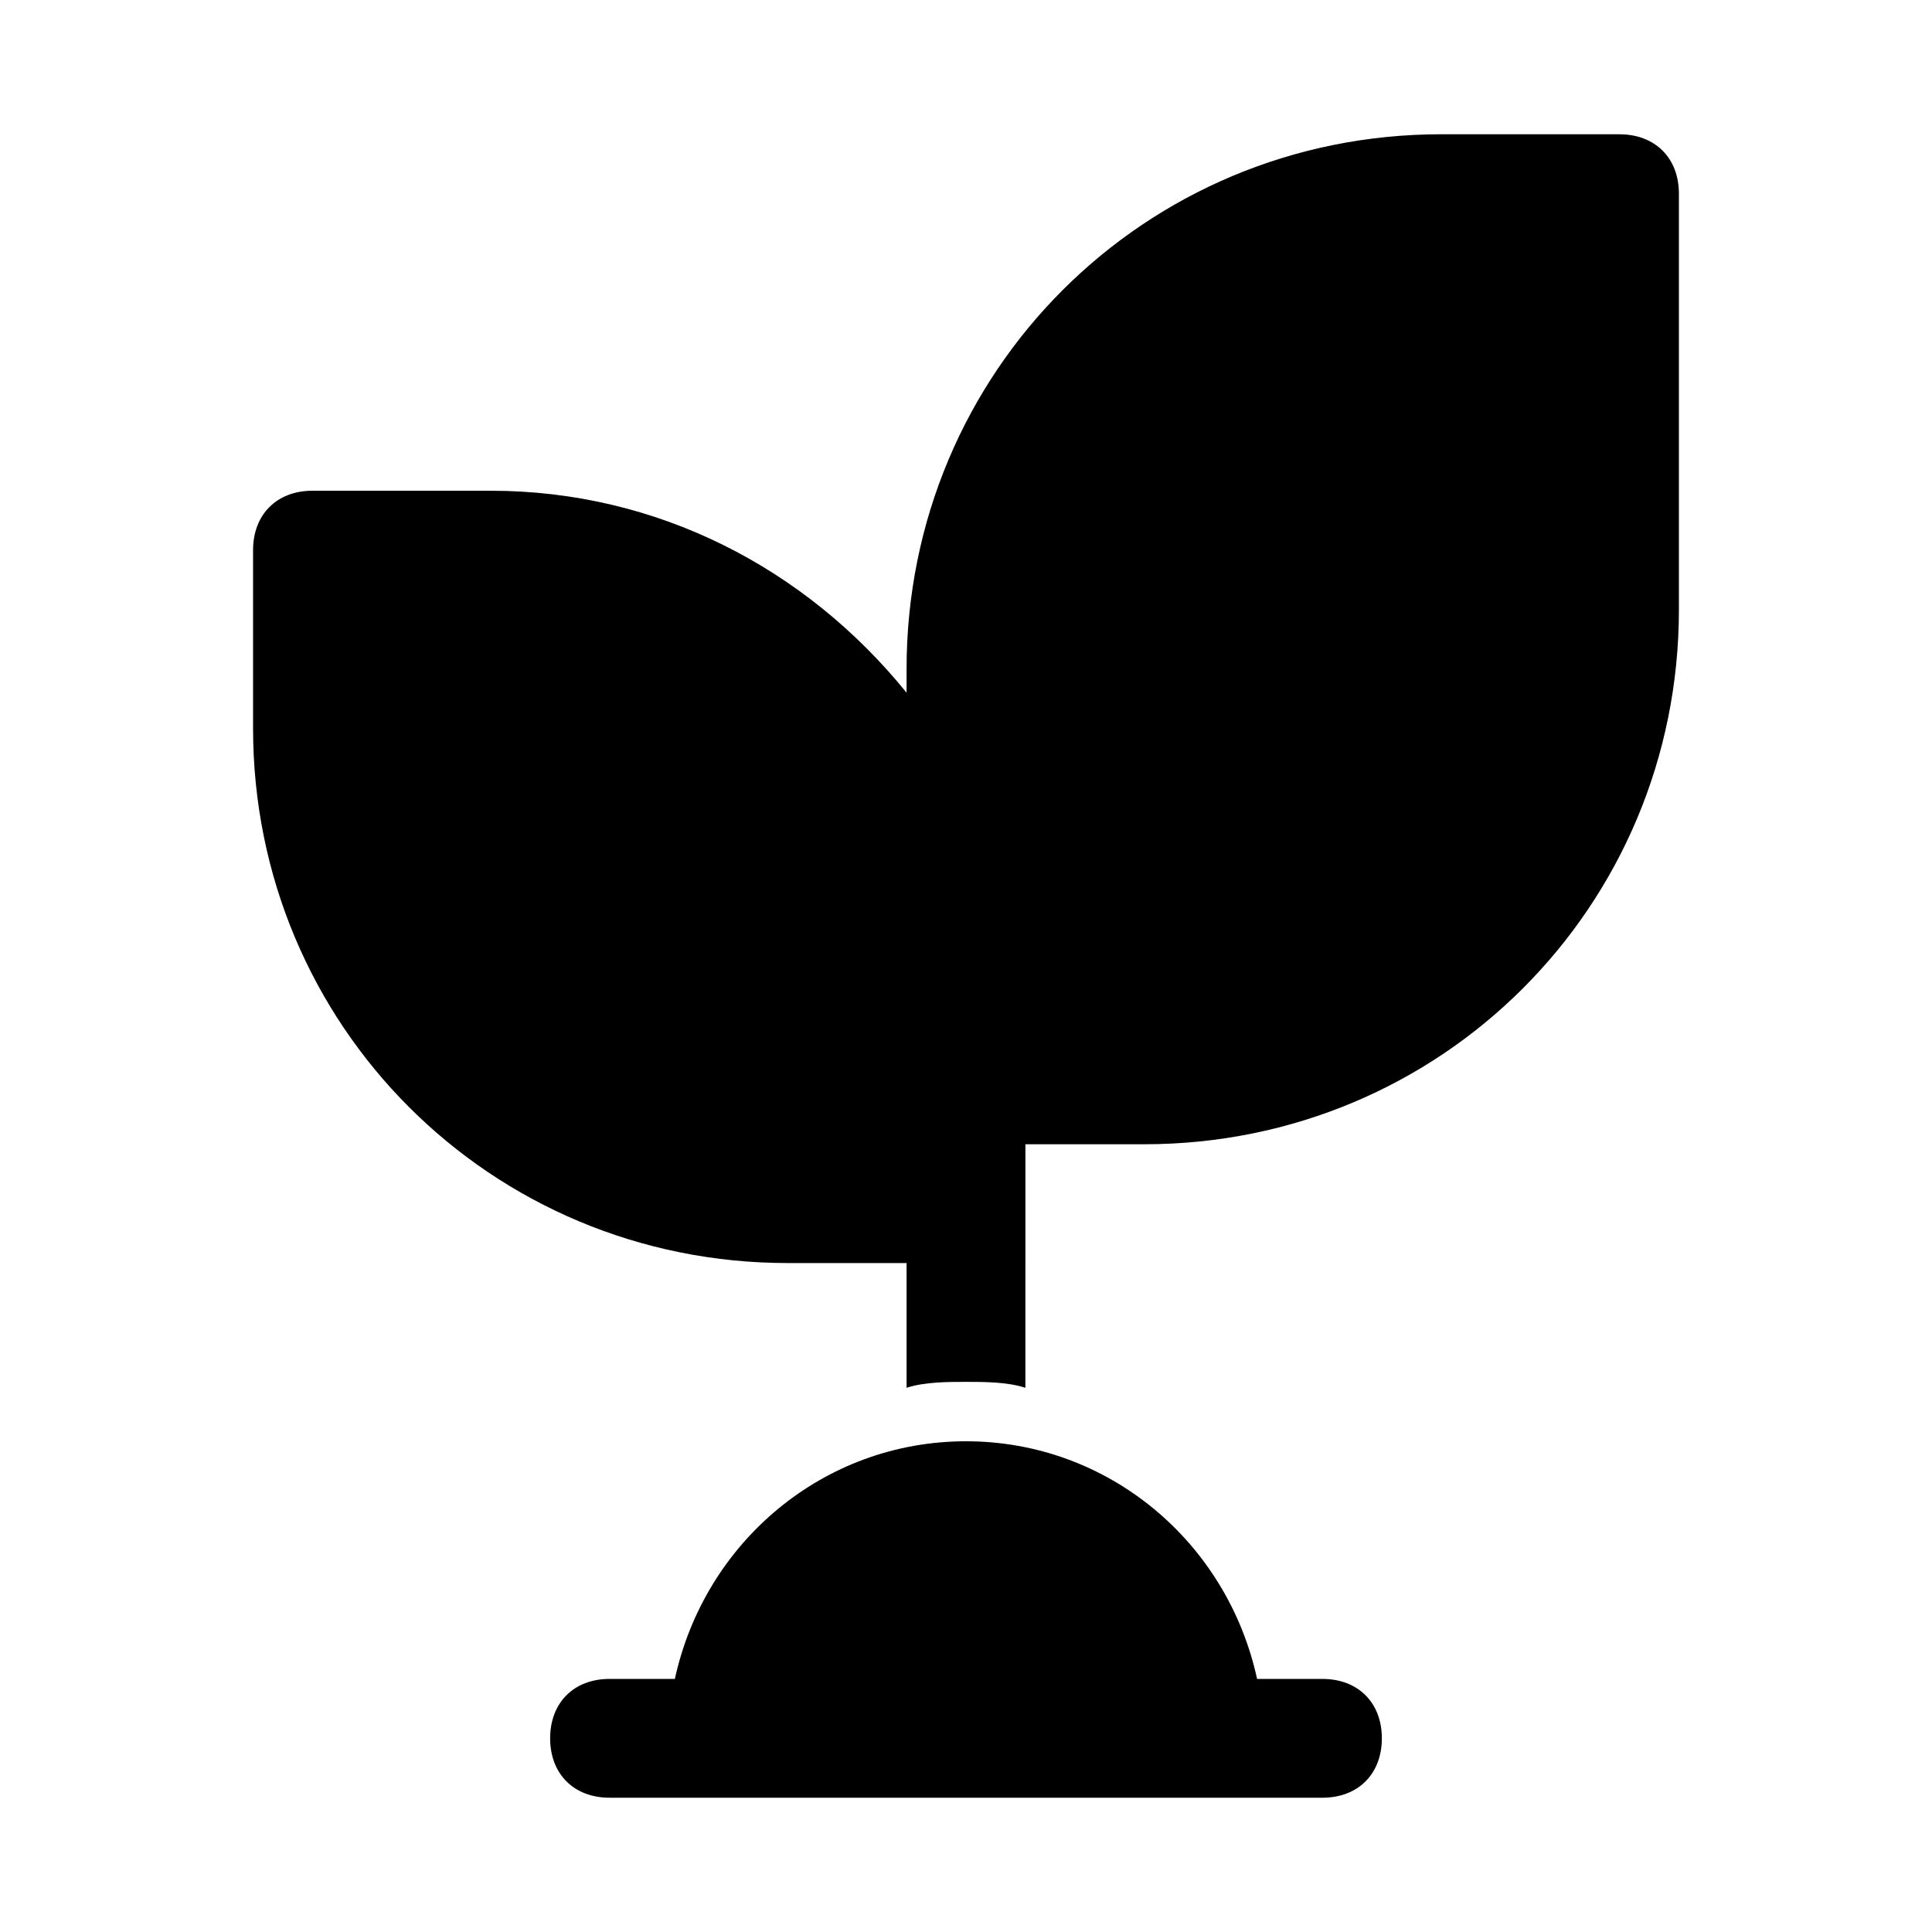 <?xml version="1.0" encoding="UTF-8"?>
<!-- Uploaded to: SVG Repo, www.svgrepo.com, Generator: SVG Repo Mixer Tools -->
<svg fill="#000000" width="800px" height="800px" version="1.1" viewBox="144 144 512 512" xmlns="http://www.w3.org/2000/svg">
 <g>
  <path d="m494.46 588.93h-17.32c-7.871-36.211-39.359-62.977-77.145-62.977s-69.273 26.766-77.145 62.977h-17.316c-9.445 0-15.742 6.297-15.742 15.742 0 9.445 6.297 15.742 15.742 15.742h188.93c9.445 0 15.742-6.297 15.742-15.742 0-9.441-6.297-15.742-15.746-15.742z"/>
  <path d="m573.18 179.58h-47.23c-78.719 0-141.7 62.977-141.7 141.7v6.297c-26.77-33.062-66.129-53.527-110.21-53.527h-47.234c-9.445 0-15.742 6.297-15.742 15.742v47.23c0 78.719 62.977 141.7 141.7 141.7h31.488v33.062c4.723-1.574 11.02-1.574 15.742-1.574s11.02 0 15.742 1.574l0.004-48.801v-15.742h31.488c78.719 0 141.7-62.977 141.7-141.7v-110.21c0-9.445-6.297-15.742-15.742-15.742z"/>
 </g>
</svg>